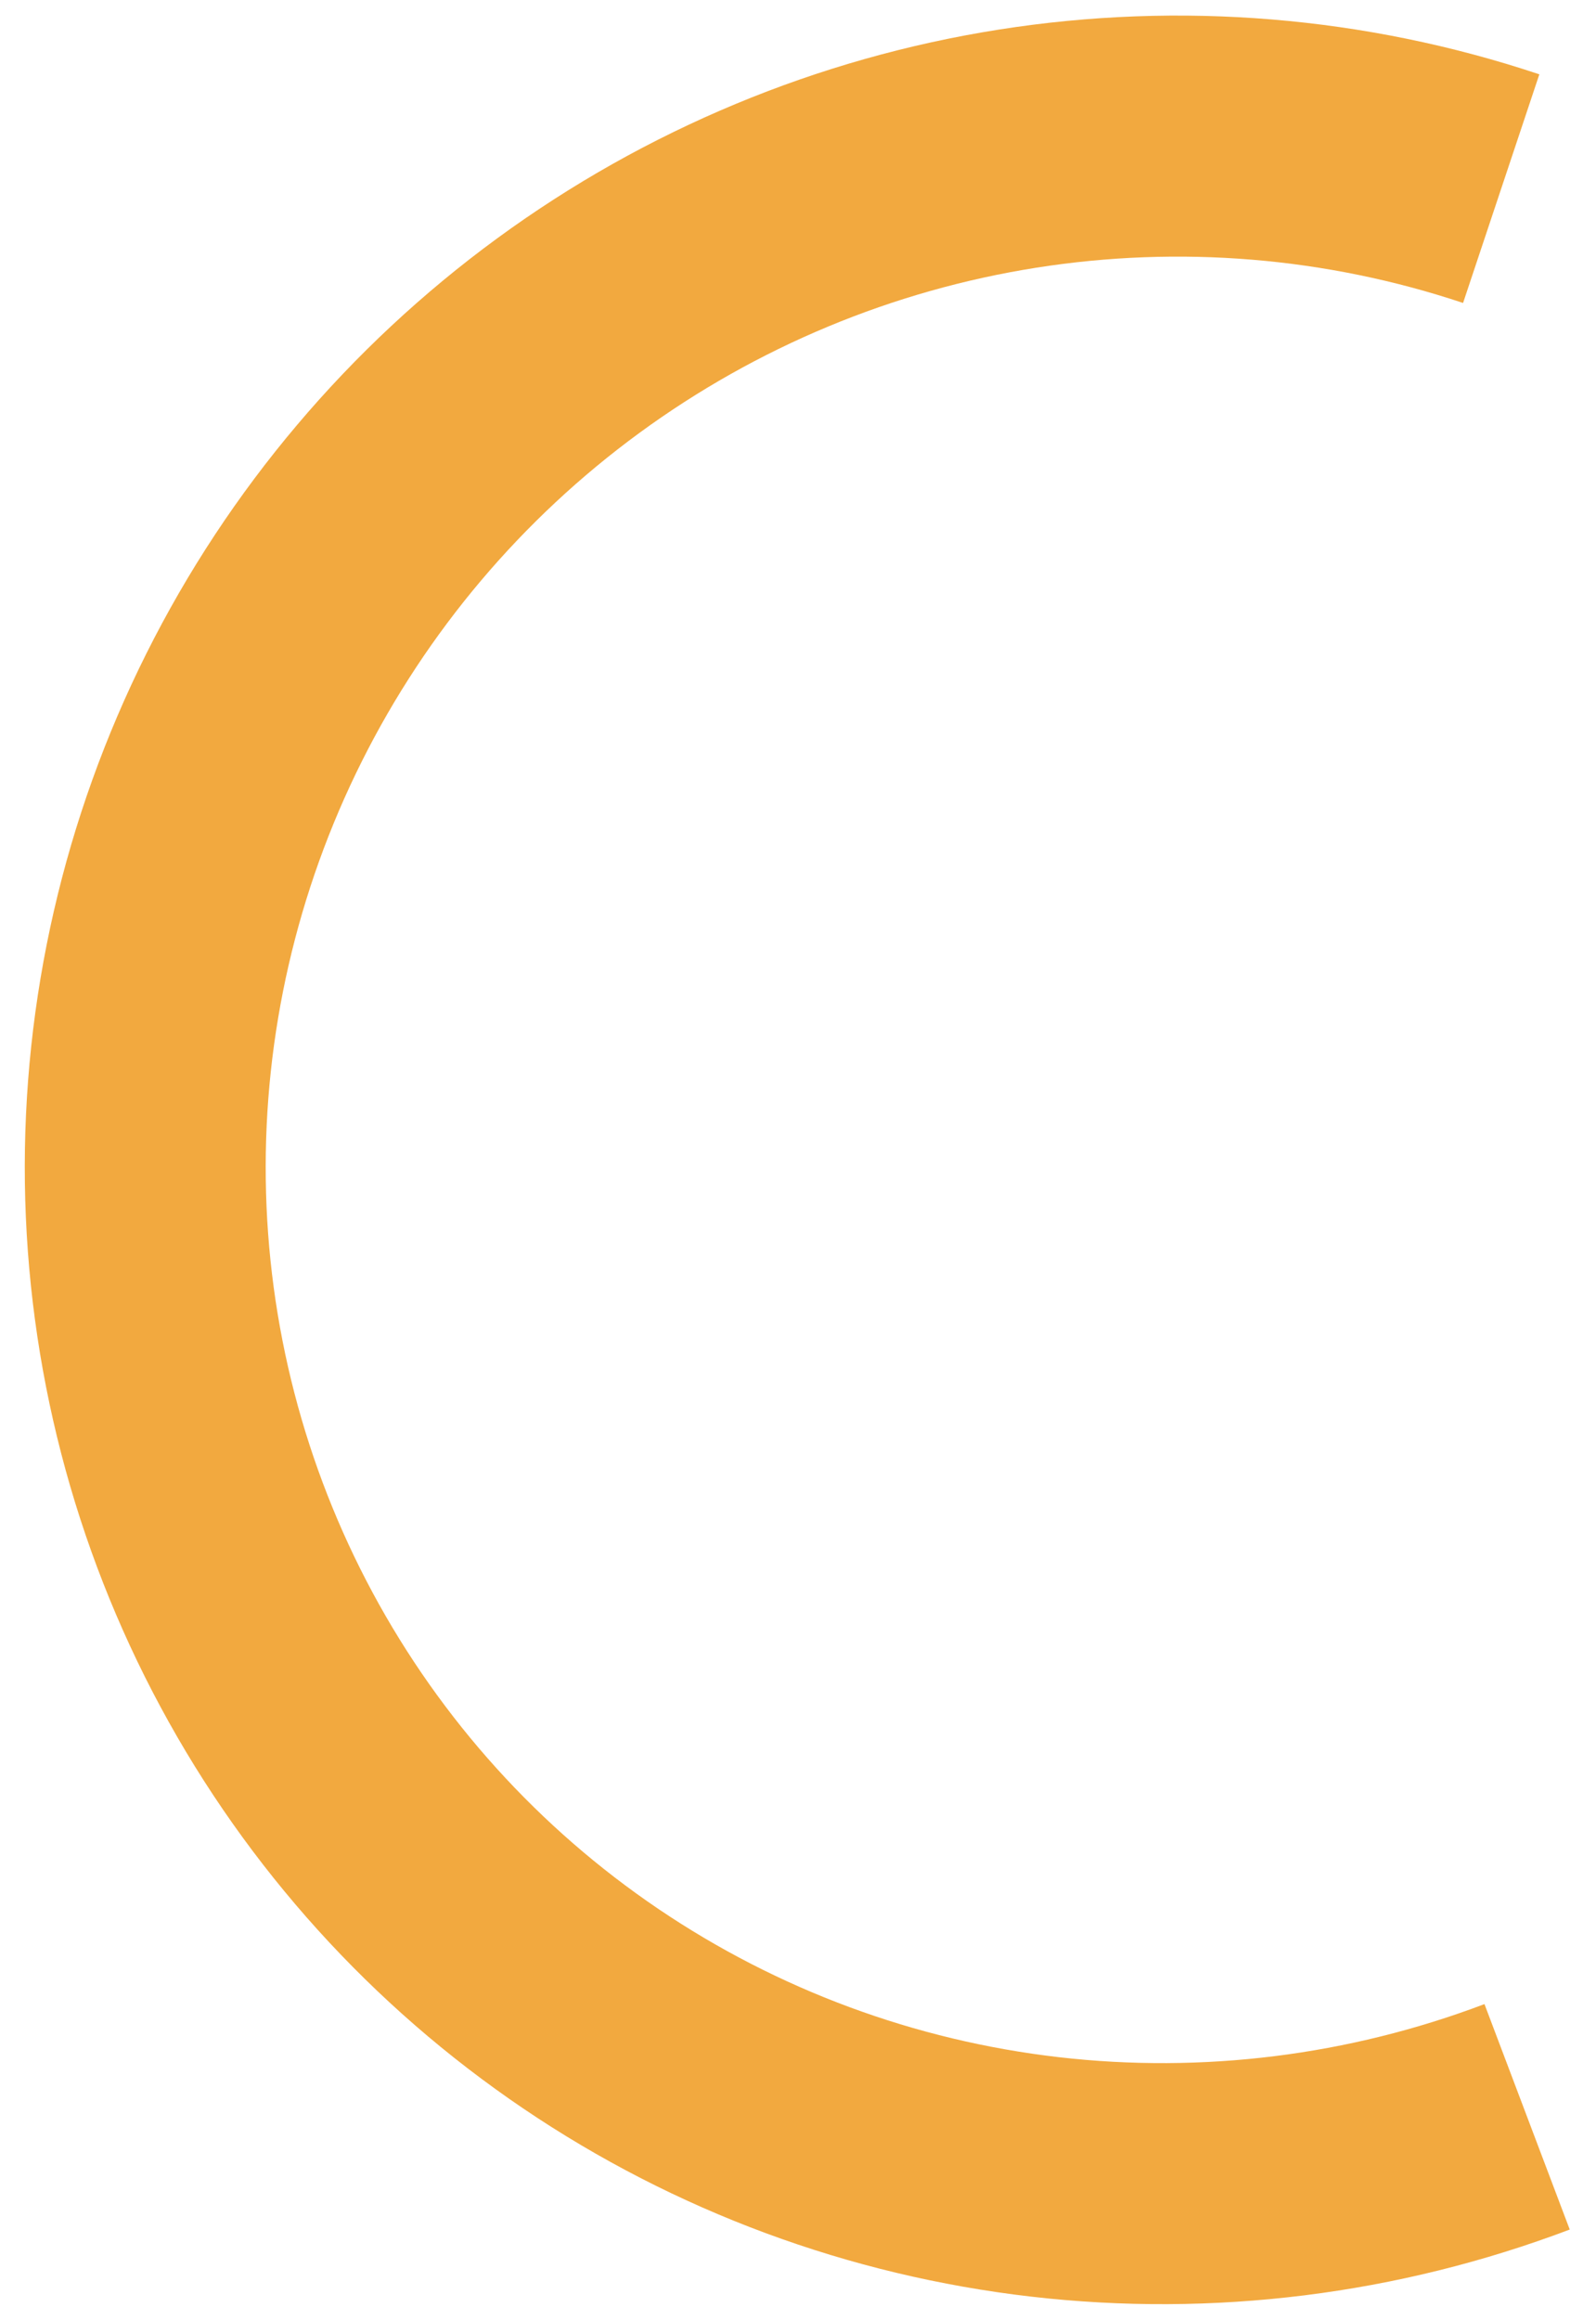 <svg width="53" height="77" viewBox="0 0 53 77" fill="none" xmlns="http://www.w3.org/2000/svg">
<path d="M50.712 70.255C45.602 72.189 40.11 72.873 34.699 72.249C29.288 71.624 24.116 69.709 19.618 66.666C15.121 63.622 11.429 59.539 8.855 54.759C6.281 49.98 4.899 44.645 4.826 39.202C4.753 33.76 5.991 28.37 8.435 23.486C10.879 18.602 14.459 14.368 18.872 11.139C23.285 7.911 28.403 5.782 33.794 4.933C39.186 4.084 44.693 4.539 49.852 6.261" stroke="#F2A93F" stroke-width="8"/>
</svg>
